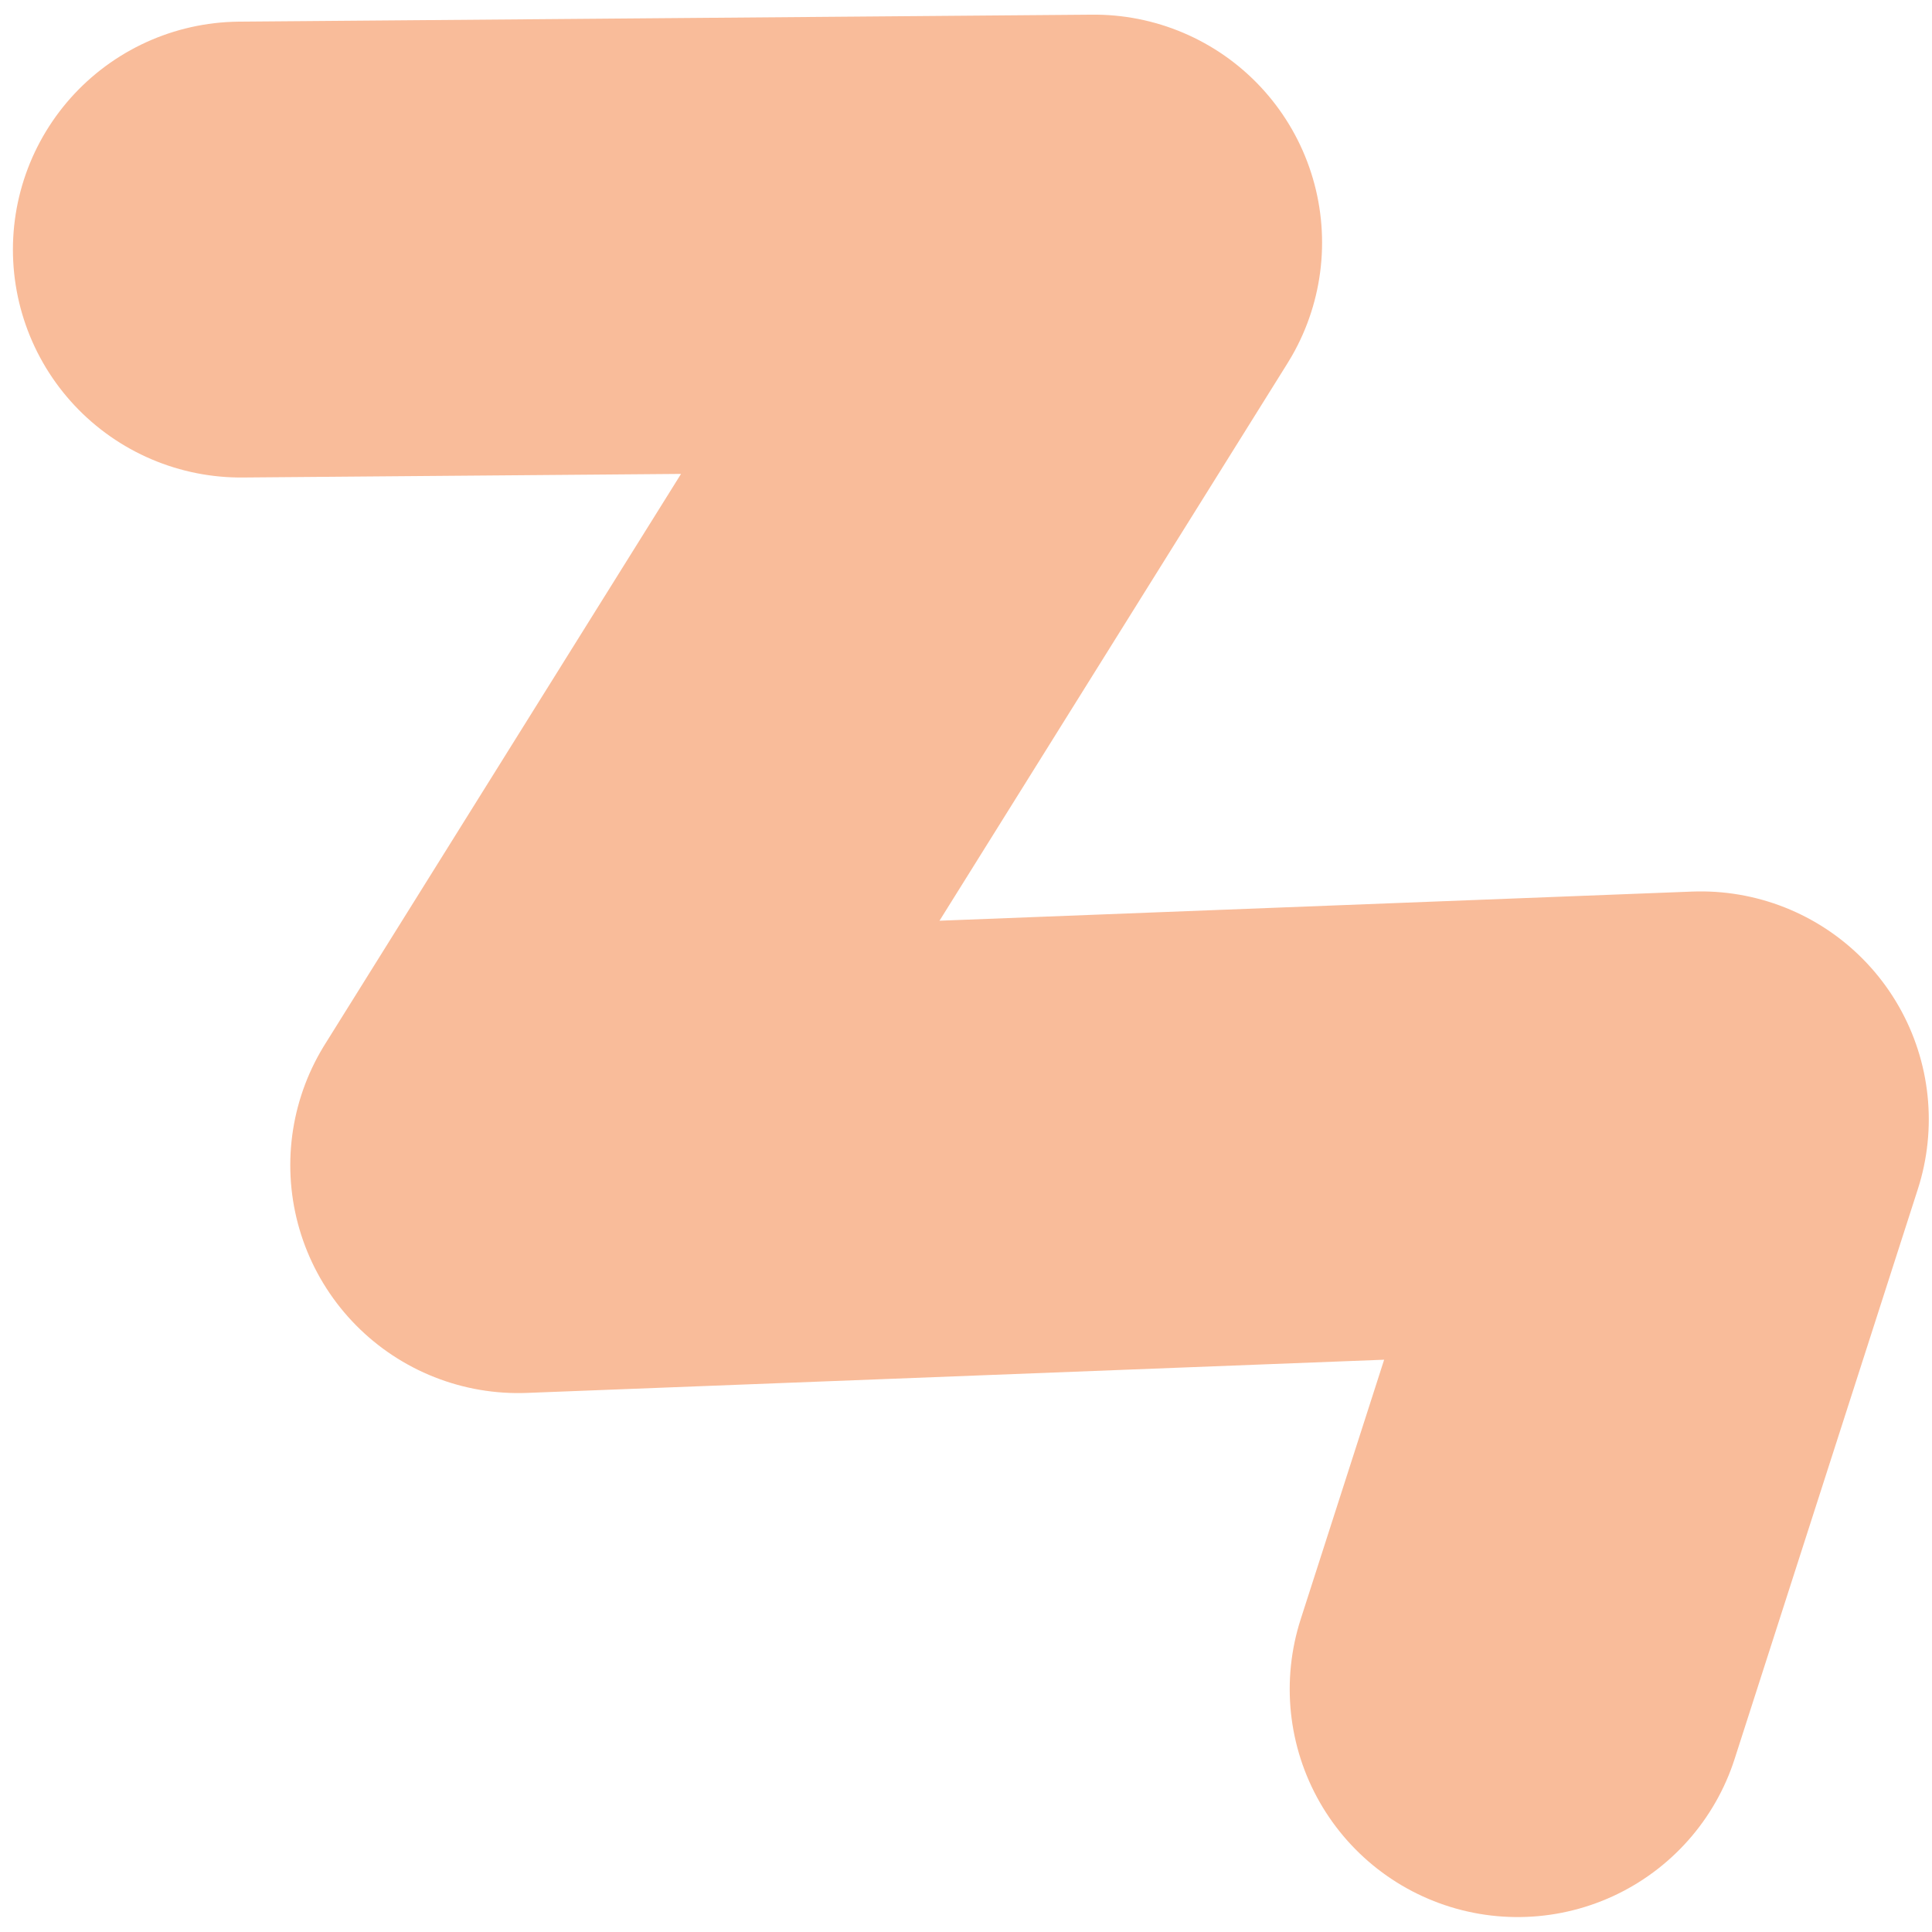 <svg width="89" height="89" viewBox="0 0 89 89" fill="none" xmlns="http://www.w3.org/2000/svg">
<path d="M11.095 11.497L50.403 11.175L23.872 53.674L78.352 51.564L69.912 77.812" stroke="#F9BC9A" stroke-width="21" stroke-linecap="round" stroke-linejoin="round"/>
</svg>
